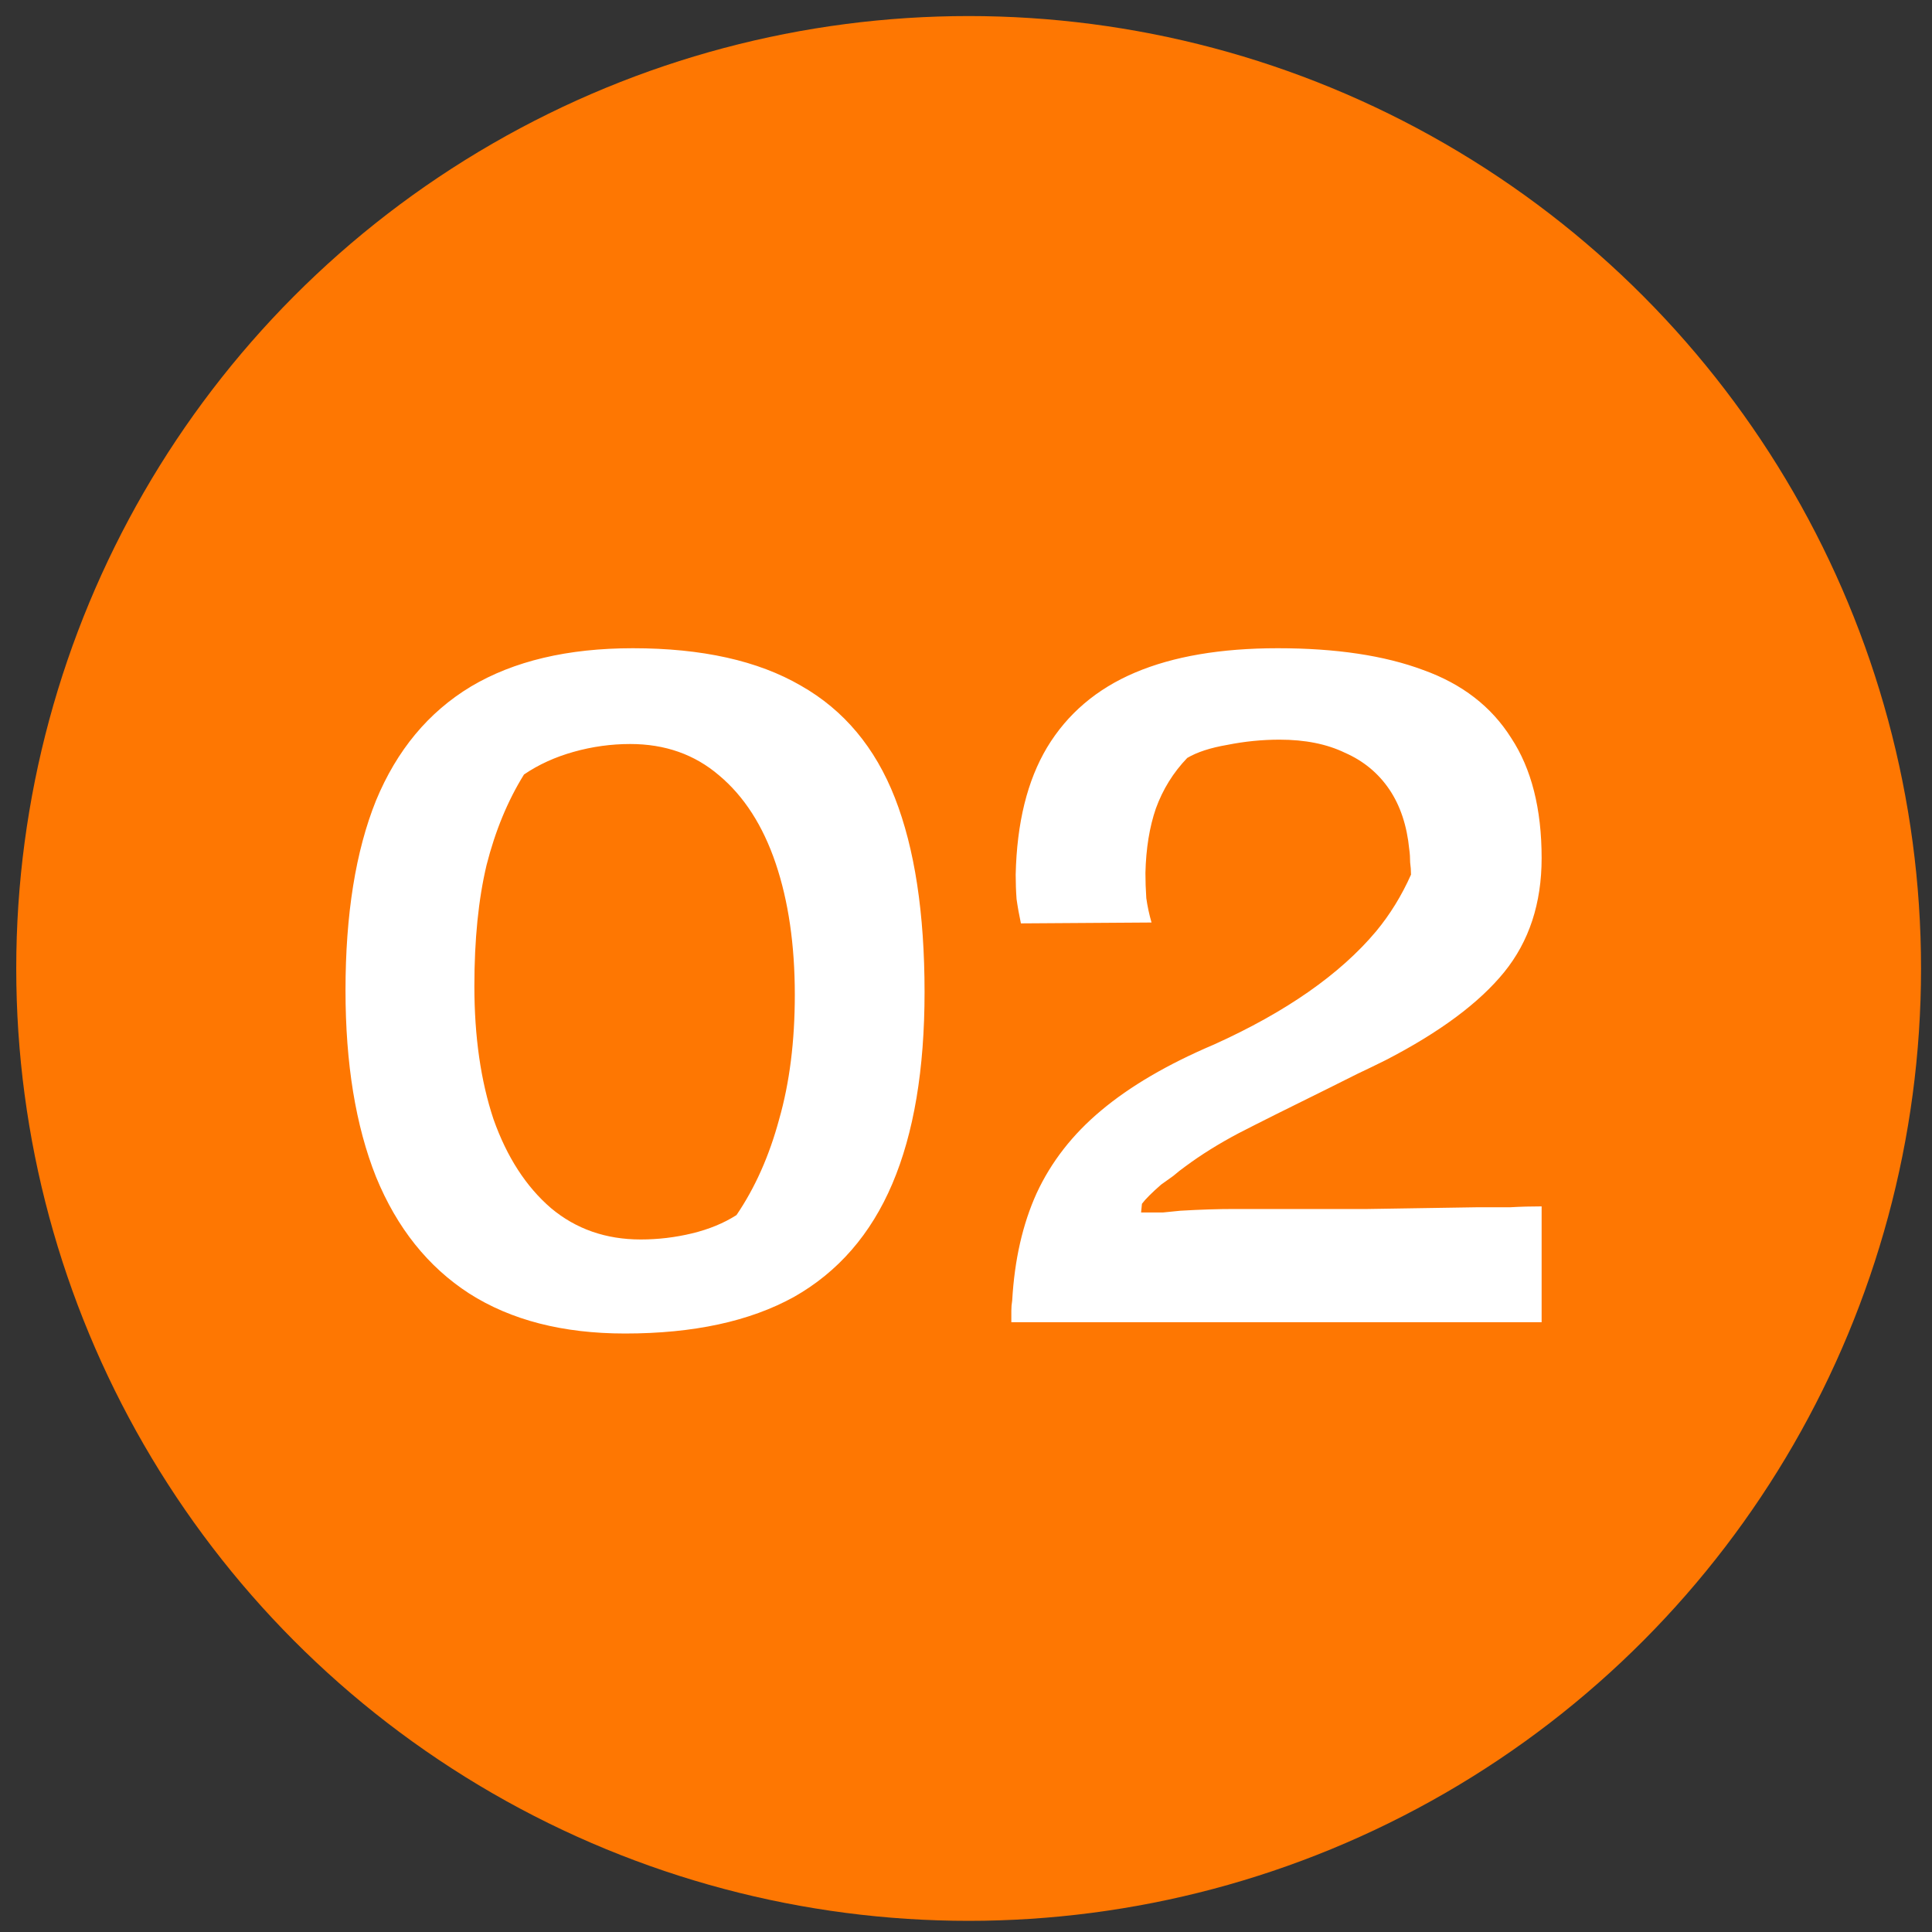 <svg width="71" height="71" viewBox="0 0 71 71" fill="none" xmlns="http://www.w3.org/2000/svg">
<rect x="0" y="0" width="71" height="71" fill="#333333" stroke="none"/>
<circle cx="35.597" cy="35.59" r="35" fill="#FE7702"/>
<path d="M22.969 49.006C20.686 49.006 18.777 48.515 17.241 47.534C15.726 46.553 14.585 45.123 13.817 43.246C13.07 41.368 12.697 39.086 12.697 36.398C12.697 33.603 13.07 31.278 13.817 29.422C14.585 27.566 15.748 26.169 17.305 25.23C18.884 24.291 20.868 23.822 23.257 23.822C25.796 23.822 27.854 24.28 29.433 25.198C31.012 26.094 32.164 27.47 32.889 29.326C33.614 31.182 33.977 33.56 33.977 36.462C33.977 39.299 33.582 41.646 32.793 43.502C32.004 45.358 30.798 46.745 29.177 47.662C27.556 48.558 25.486 49.006 22.969 49.006ZM23.545 45.55C24.185 45.55 24.814 45.475 25.433 45.326C26.052 45.176 26.596 44.953 27.065 44.654C27.748 43.651 28.27 42.478 28.633 41.134C29.017 39.79 29.209 38.264 29.209 36.558C29.209 34.723 28.974 33.112 28.505 31.726C28.036 30.339 27.342 29.262 26.425 28.494C25.529 27.726 24.441 27.342 23.161 27.342C22.457 27.342 21.764 27.438 21.081 27.63C20.398 27.822 19.79 28.099 19.257 28.462C18.66 29.422 18.201 30.531 17.881 31.79C17.582 33.048 17.433 34.531 17.433 36.238C17.433 38.094 17.668 39.726 18.137 41.134C18.628 42.52 19.332 43.608 20.249 44.398C21.166 45.166 22.265 45.55 23.545 45.55ZM37.166 48.59C37.166 48.441 37.166 48.302 37.166 48.174C37.166 48.046 37.176 47.918 37.198 47.79C37.283 46.297 37.582 44.984 38.094 43.854C38.627 42.702 39.416 41.688 40.462 40.814C41.528 39.918 42.915 39.107 44.622 38.382C47.267 37.187 49.251 35.8 50.574 34.222C51.086 33.603 51.512 32.91 51.854 32.142C51.854 31.992 51.843 31.843 51.822 31.694C51.822 31.523 51.811 31.363 51.79 31.214C51.704 30.339 51.459 29.603 51.054 29.006C50.648 28.409 50.104 27.96 49.422 27.662C48.76 27.342 47.96 27.182 47.022 27.182C46.382 27.182 45.742 27.246 45.102 27.374C44.483 27.48 43.992 27.64 43.63 27.854C43.118 28.387 42.734 29.006 42.478 29.71C42.243 30.392 42.115 31.182 42.094 32.078C42.094 32.377 42.104 32.686 42.126 33.006C42.168 33.304 42.232 33.603 42.318 33.902L37.518 33.934C37.454 33.635 37.4 33.337 37.358 33.038C37.336 32.739 37.326 32.441 37.326 32.142C37.368 30.243 37.752 28.686 38.478 27.47C39.224 26.233 40.302 25.315 41.71 24.718C43.118 24.12 44.867 23.822 46.958 23.822C49.091 23.822 50.872 24.088 52.302 24.622C53.731 25.134 54.808 25.966 55.534 27.118C56.28 28.248 56.654 29.721 56.654 31.534C56.654 33.198 56.195 34.595 55.278 35.726C54.36 36.856 52.91 37.934 50.926 38.958C50.584 39.129 50.232 39.299 49.87 39.47C49.528 39.641 49.187 39.811 48.846 39.982C47.374 40.707 46.264 41.262 45.518 41.646C44.792 42.03 44.142 42.435 43.566 42.862C43.416 42.968 43.267 43.086 43.118 43.214C42.968 43.321 42.819 43.427 42.67 43.534C42.328 43.833 42.094 44.067 41.966 44.238L41.934 44.558C42.232 44.558 42.499 44.558 42.734 44.558C42.968 44.536 43.182 44.515 43.374 44.494C44.099 44.451 44.76 44.43 45.358 44.43C47.171 44.43 48.803 44.43 50.254 44.43C51.726 44.408 53.08 44.387 54.318 44.366C54.723 44.366 55.118 44.366 55.502 44.366C55.886 44.344 56.27 44.334 56.654 44.334V48.59H37.166Z" fill="white"/>
</svg>
